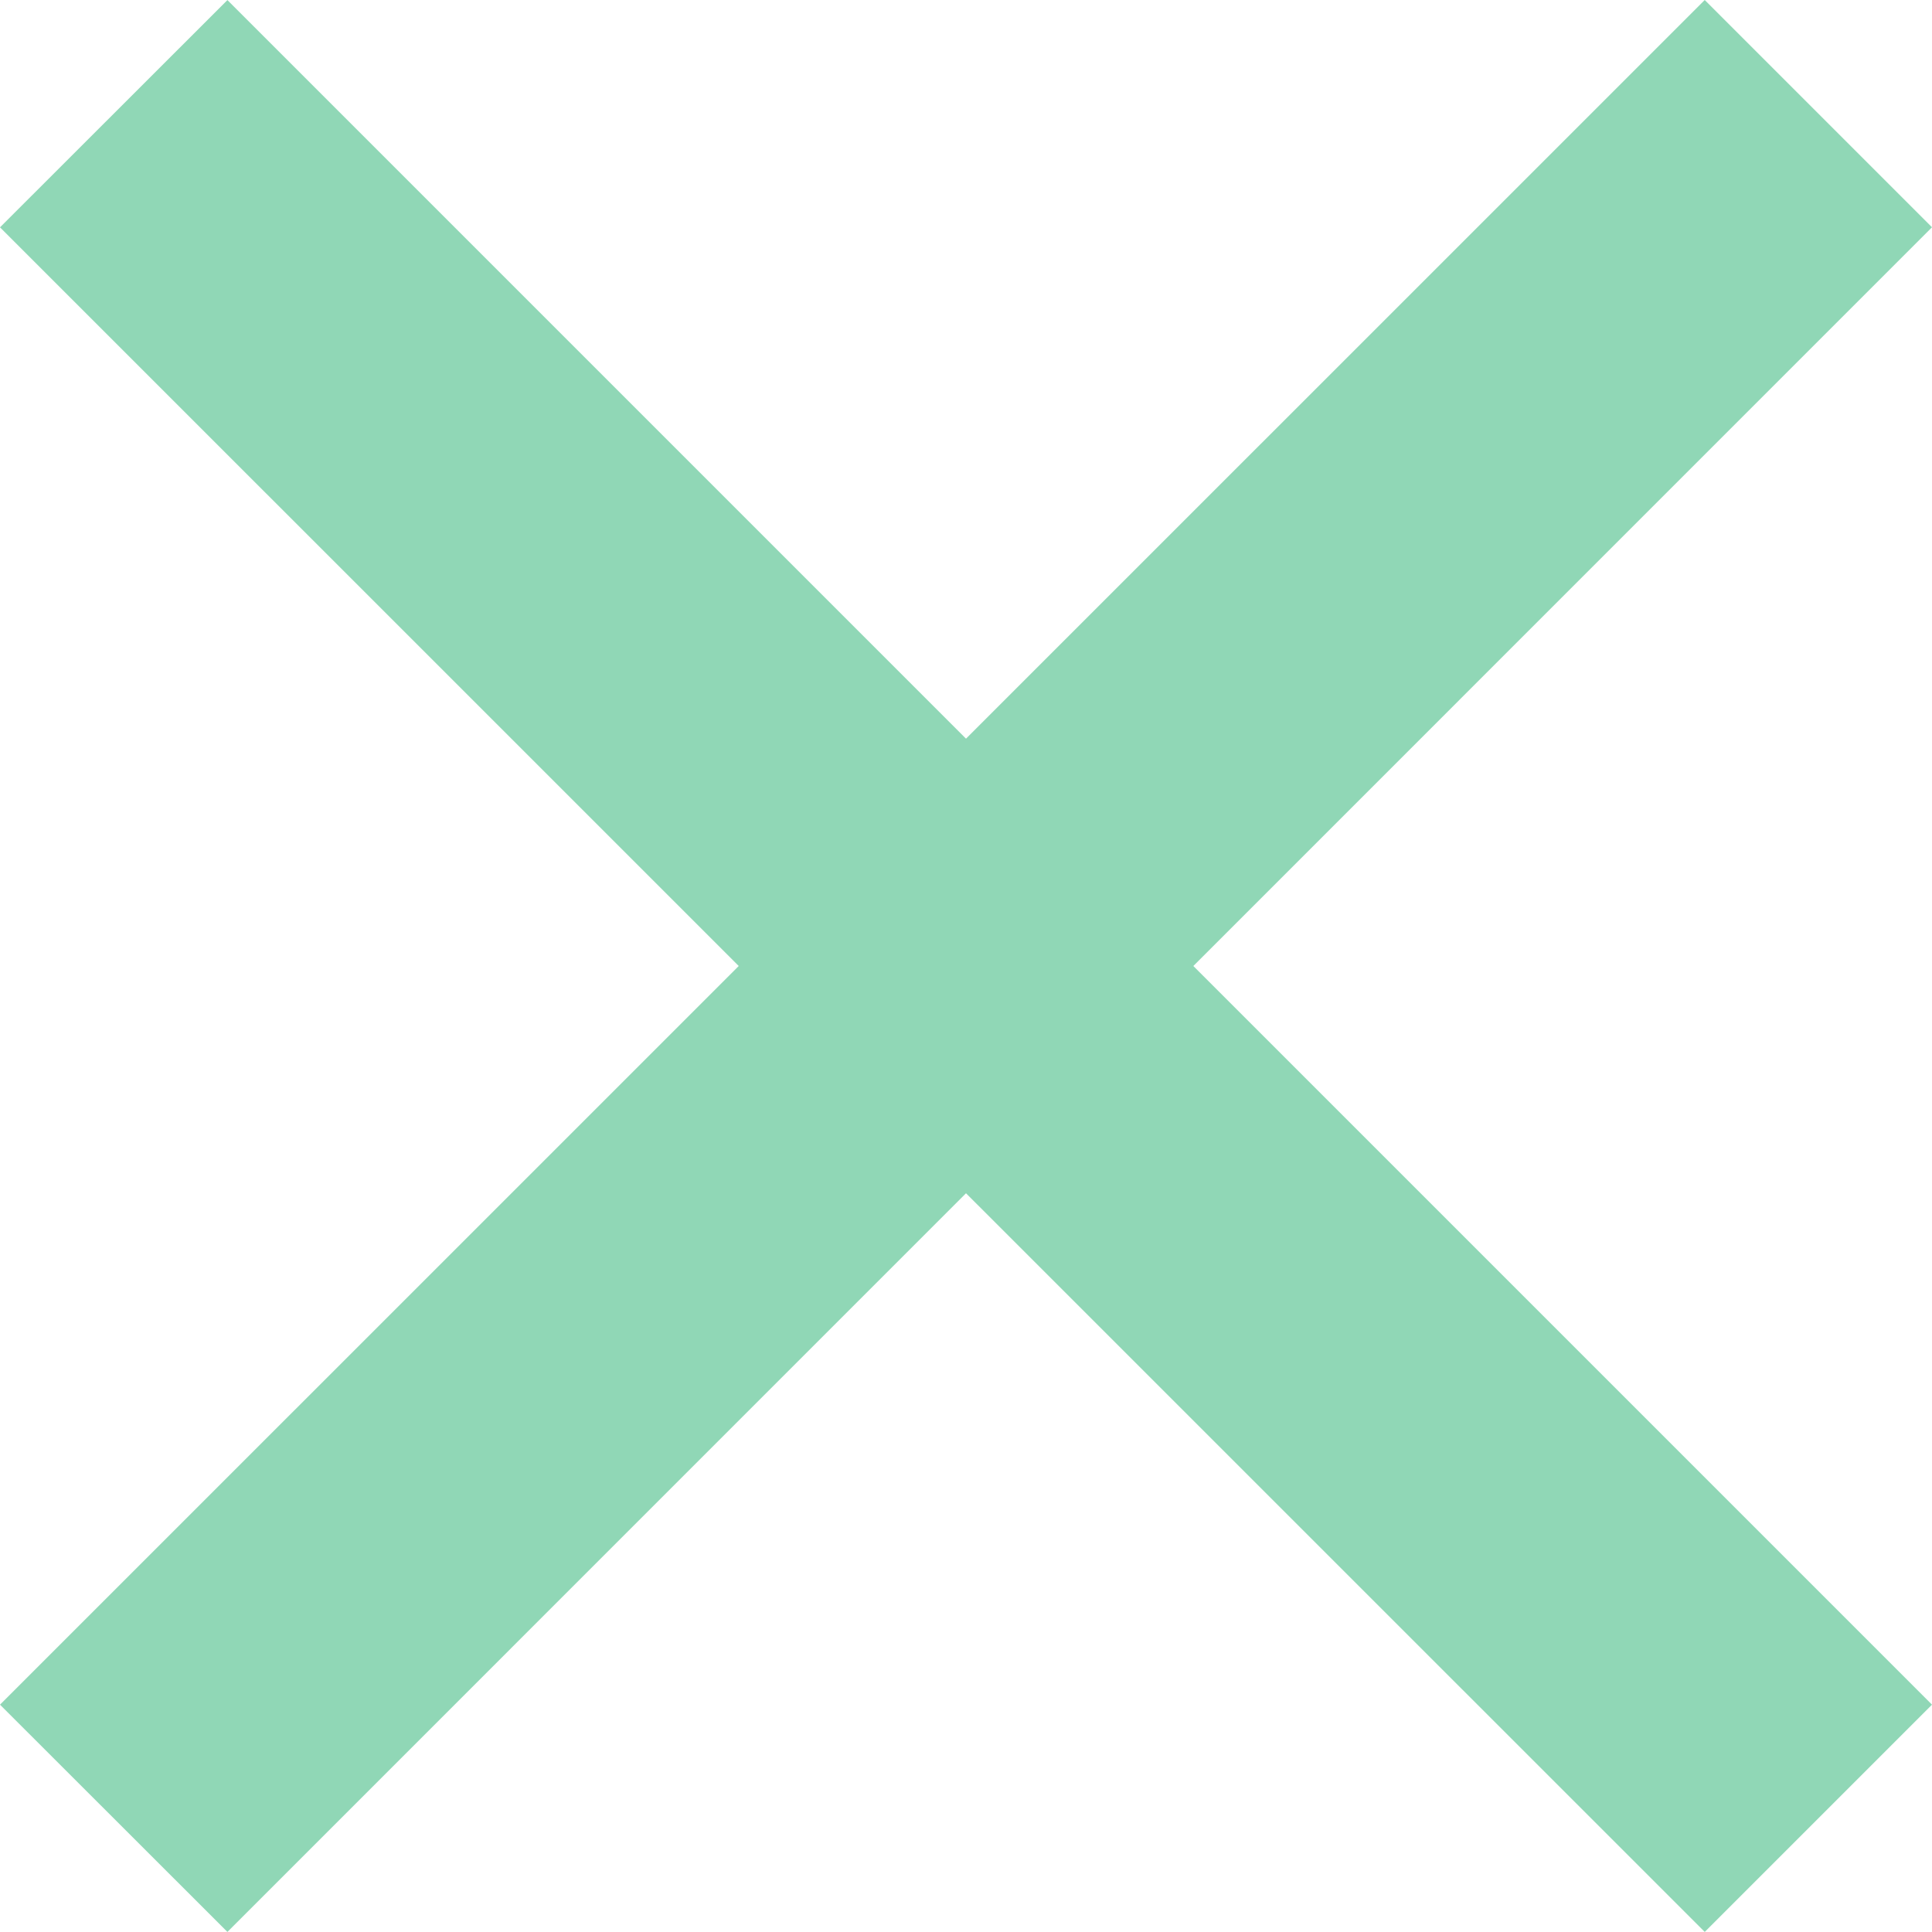 <svg className="hidden" xmlns="http://www.w3.org/2000/svg" width="24.042" height="24.041" viewBox="0 0 24.042 24.041">
  <path id="Union_1" data-name="Union 1" d="M-7334,12.828l-9.191,9.192-2.83-2.828,9.193-9.192-9.193-9.192,2.83-2.828L-7334,7.171l9.193-9.192,2.828,2.828L-7331.171,10l9.192,9.192-2.828,2.828Z" transform="translate(7346.021 2.021)" fill="#90d7b6"/>
</svg>